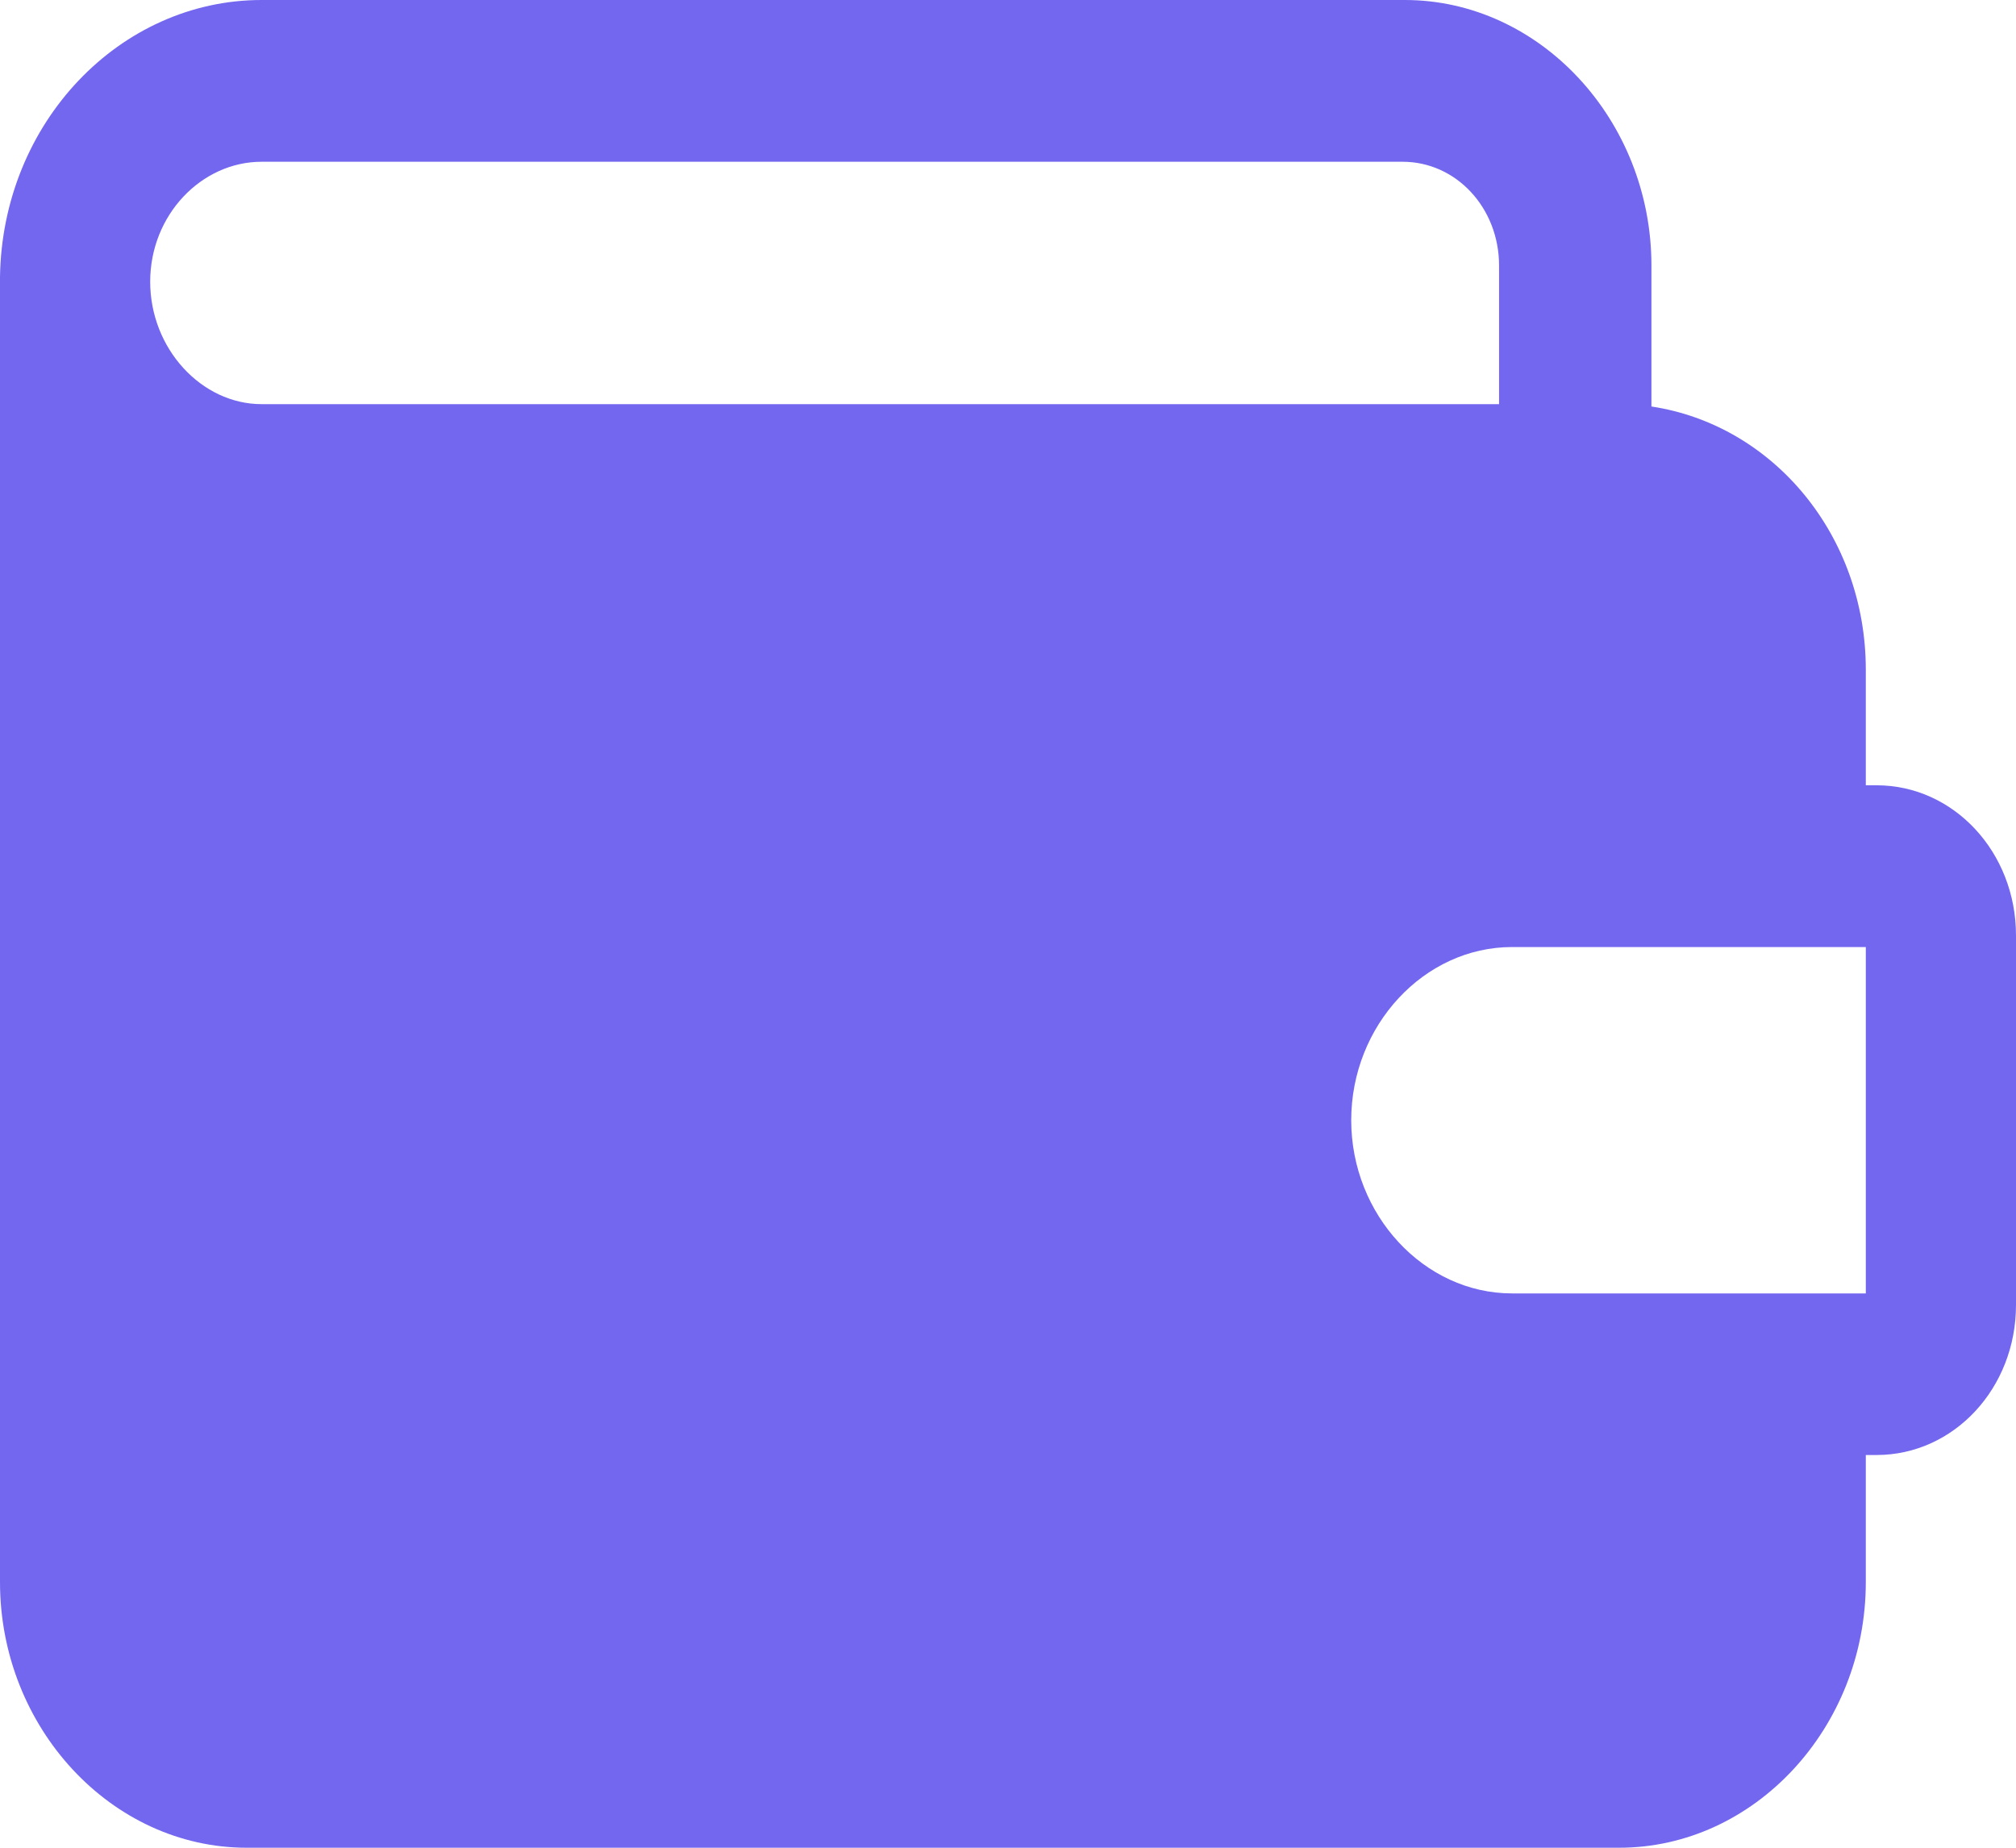 <svg width="12" height="11" viewBox="0 0 12 11" fill="none" xmlns="http://www.w3.org/2000/svg">
<path d="M11.17 4.675H11.106V3.987C11.106 3.19 10.557 2.53 9.83 2.42V1.581C9.83 0.715 9.166 0 8.362 0H1.557C0.715 0 0.013 0.729 0 1.65V9.419C0 10.285 0.664 11 1.468 11H9.638C10.443 11 11.106 10.285 11.106 9.419V8.662H11.17C11.63 8.662 12 8.264 12 7.769V5.569C12 5.074 11.63 4.675 11.17 4.675ZM0.894 1.677C0.894 1.279 1.2 0.963 1.557 0.963H8.349C8.668 0.963 8.923 1.238 8.923 1.581V2.406H1.557C1.2 2.406 0.894 2.076 0.894 1.677ZM11.106 7.7H9C8.477 7.7 8.043 7.232 8.043 6.669C8.043 6.105 8.477 5.638 9 5.638H11.106V7.7Z" fill="#7367F0"/>
</svg>
